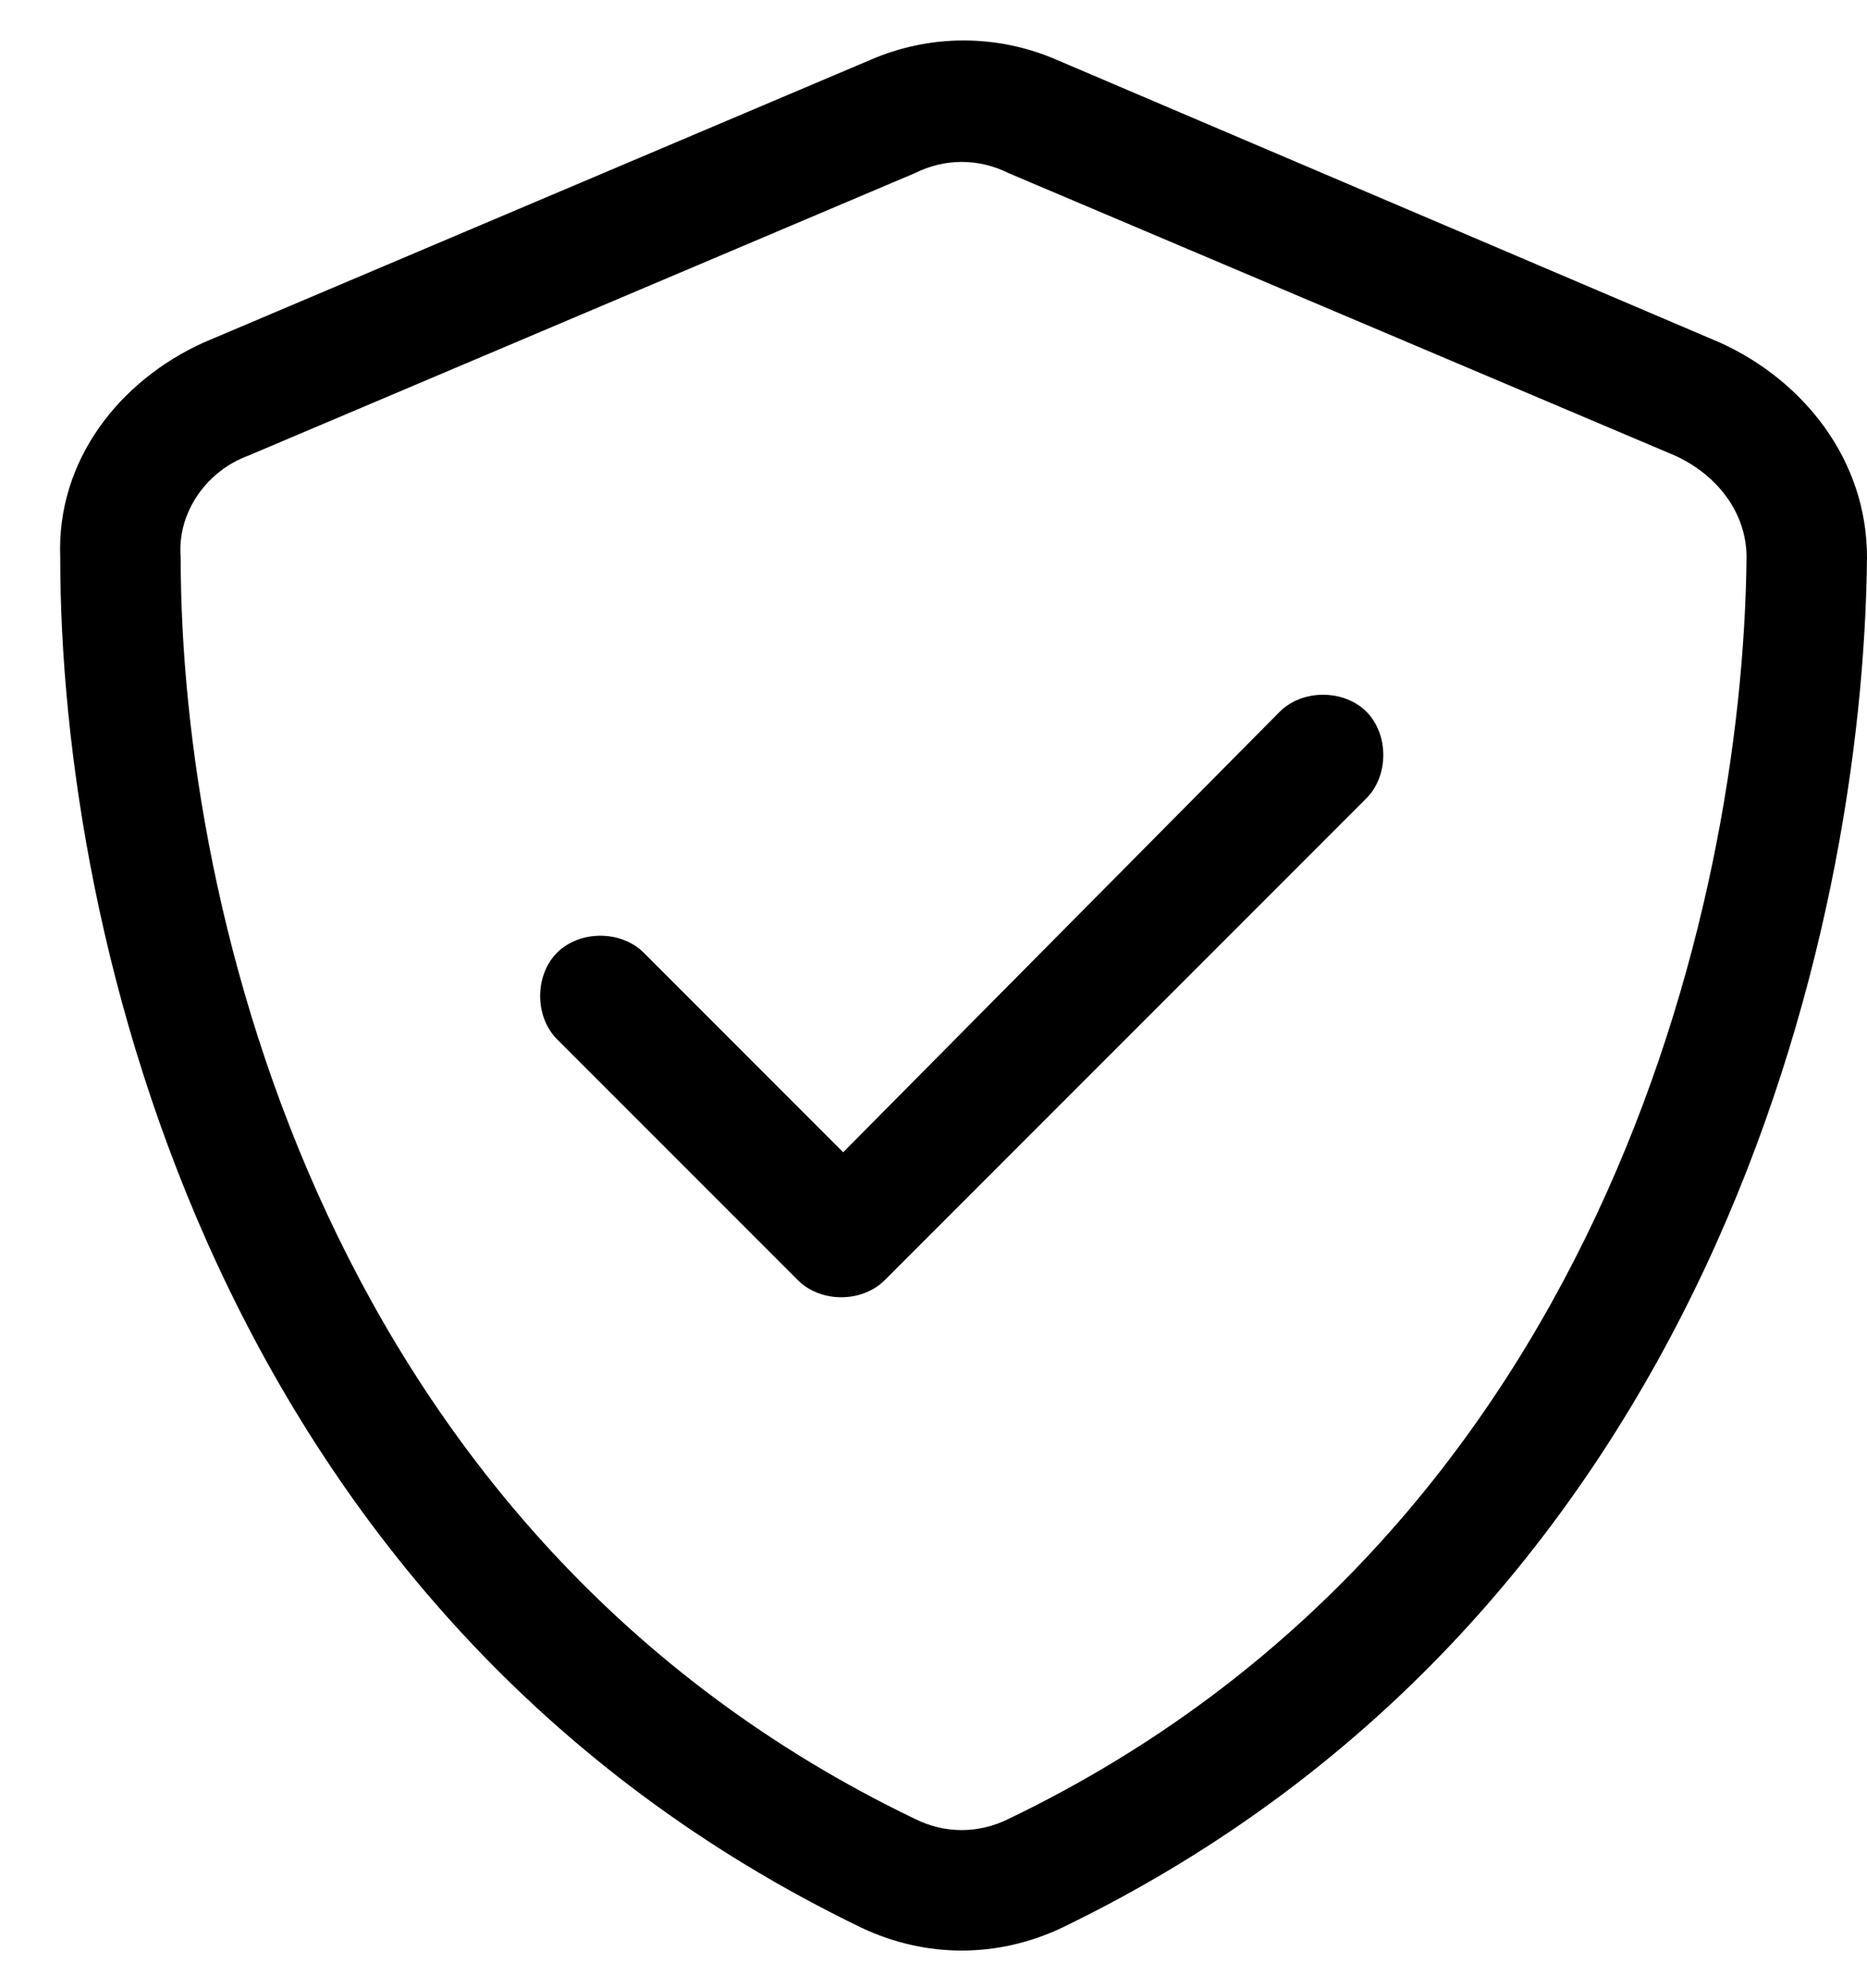 <?xml version="1.0" encoding="UTF-8"?> <svg xmlns="http://www.w3.org/2000/svg" width="31" height="33" viewBox="0 0 31 33" fill="none"><path d="M15.188 2.875L4.125 7.562C3.438 7.812 2.938 8.5 3 9.25C3 15.125 5.438 25.5 15.188 30.188C15.688 30.438 16.25 30.438 16.75 30.188C26.5 25.5 28.938 15.125 29 9.25C29 8.5 28.5 7.875 27.812 7.562L16.75 2.875C16.25 2.625 15.688 2.625 15.188 2.875ZM17.562 1L28.562 5.688C29.938 6.312 31 7.625 31 9.25C30.938 15.5 28.375 26.812 17.625 32C16.562 32.5 15.375 32.5 14.312 32C3.562 26.812 1 15.5 1 9.25C0.938 7.625 2 6.312 3.375 5.688L14.438 1C15.438 0.562 16.562 0.562 17.562 1ZM22.688 13.25L14.688 21.25C14.312 21.625 13.625 21.625 13.25 21.25L9.25 17.25C8.875 16.875 8.875 16.188 9.25 15.812C9.625 15.438 10.312 15.438 10.688 15.812L14 19.125L21.25 11.812C21.625 11.438 22.312 11.438 22.688 11.812C23.062 12.188 23.062 12.875 22.688 13.25Z" fill="black"></path></svg> 